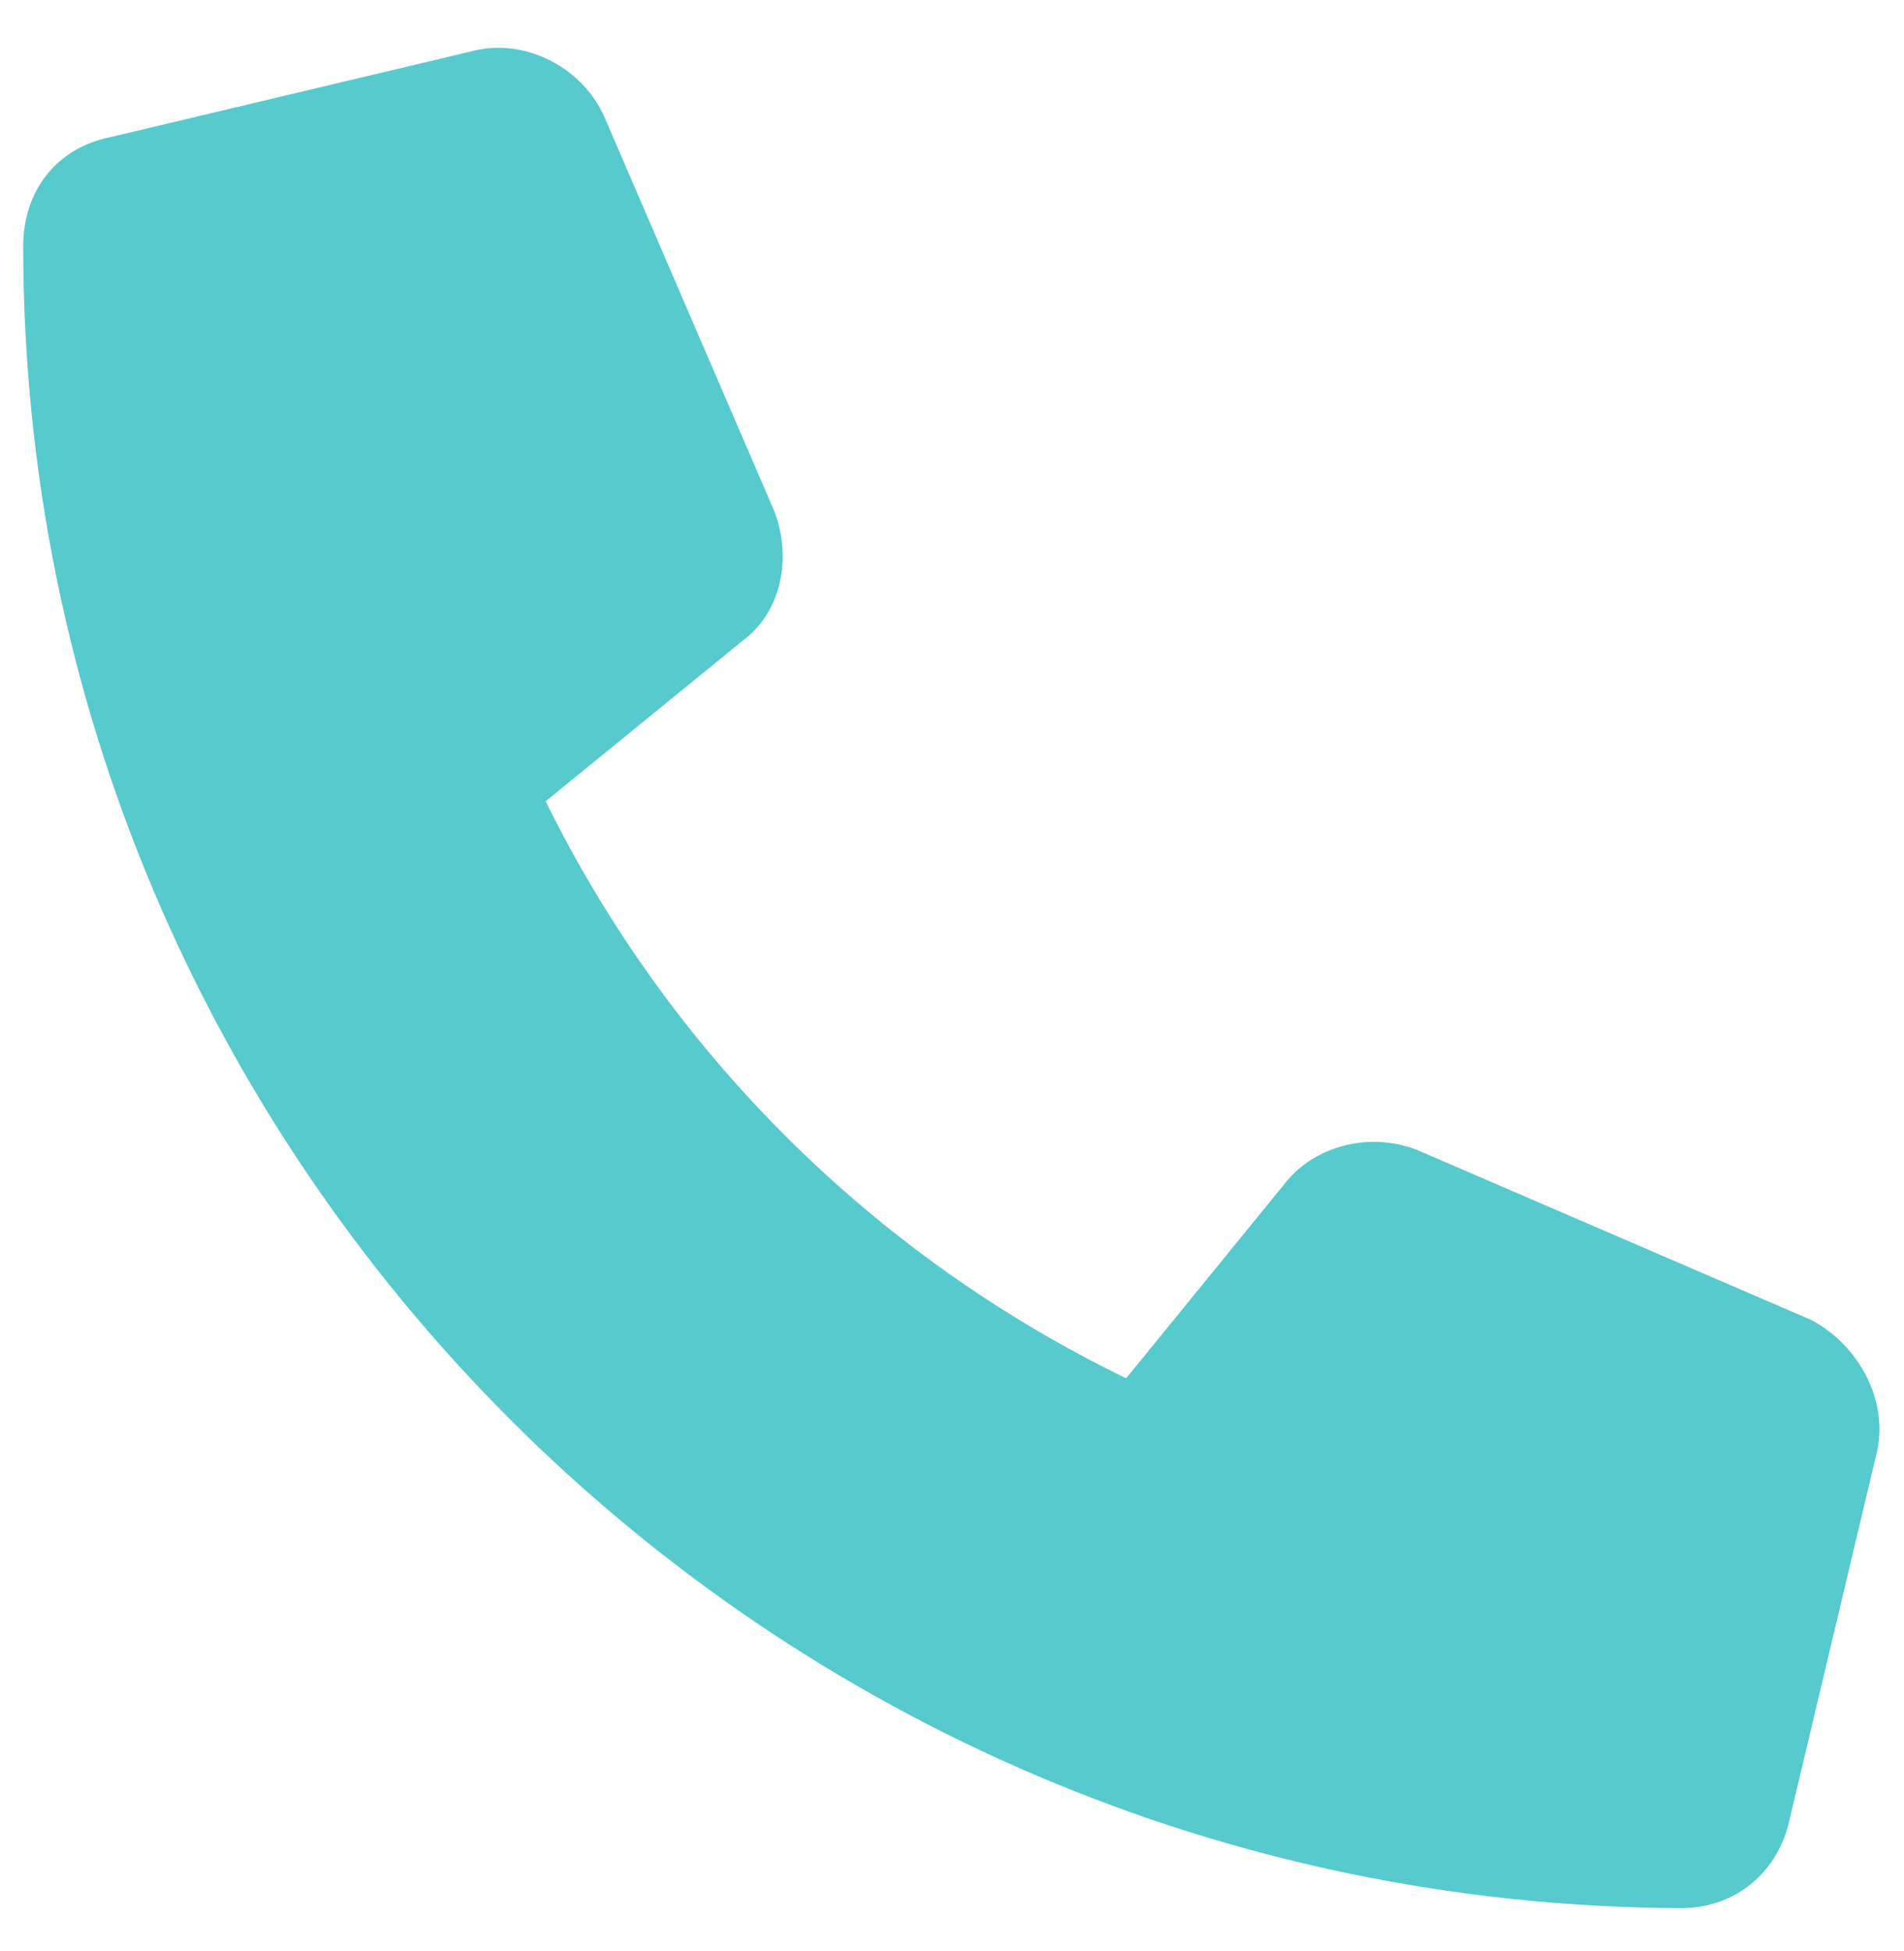 <svg width="41" height="42" viewBox="0 0 41 42" fill="none" xmlns="http://www.w3.org/2000/svg">
<path d="M40.422 31.234L38.547 39.125C38.312 40.297 37.375 41.078 36.203 41.078C16.516 41 0.5 24.984 0.5 5.297C0.5 4.125 1.203 3.188 2.375 2.953L10.266 1.078C11.359 0.844 12.531 1.469 13 2.484L16.672 11C17.062 12.016 16.828 13.188 15.969 13.812L11.75 17.25C14.406 22.641 18.781 27.016 24.25 29.672L27.688 25.453C28.312 24.672 29.484 24.359 30.5 24.75L39.016 28.422C40.031 28.969 40.656 30.141 40.422 31.234Z" fill="#56CACC"/>
</svg>
